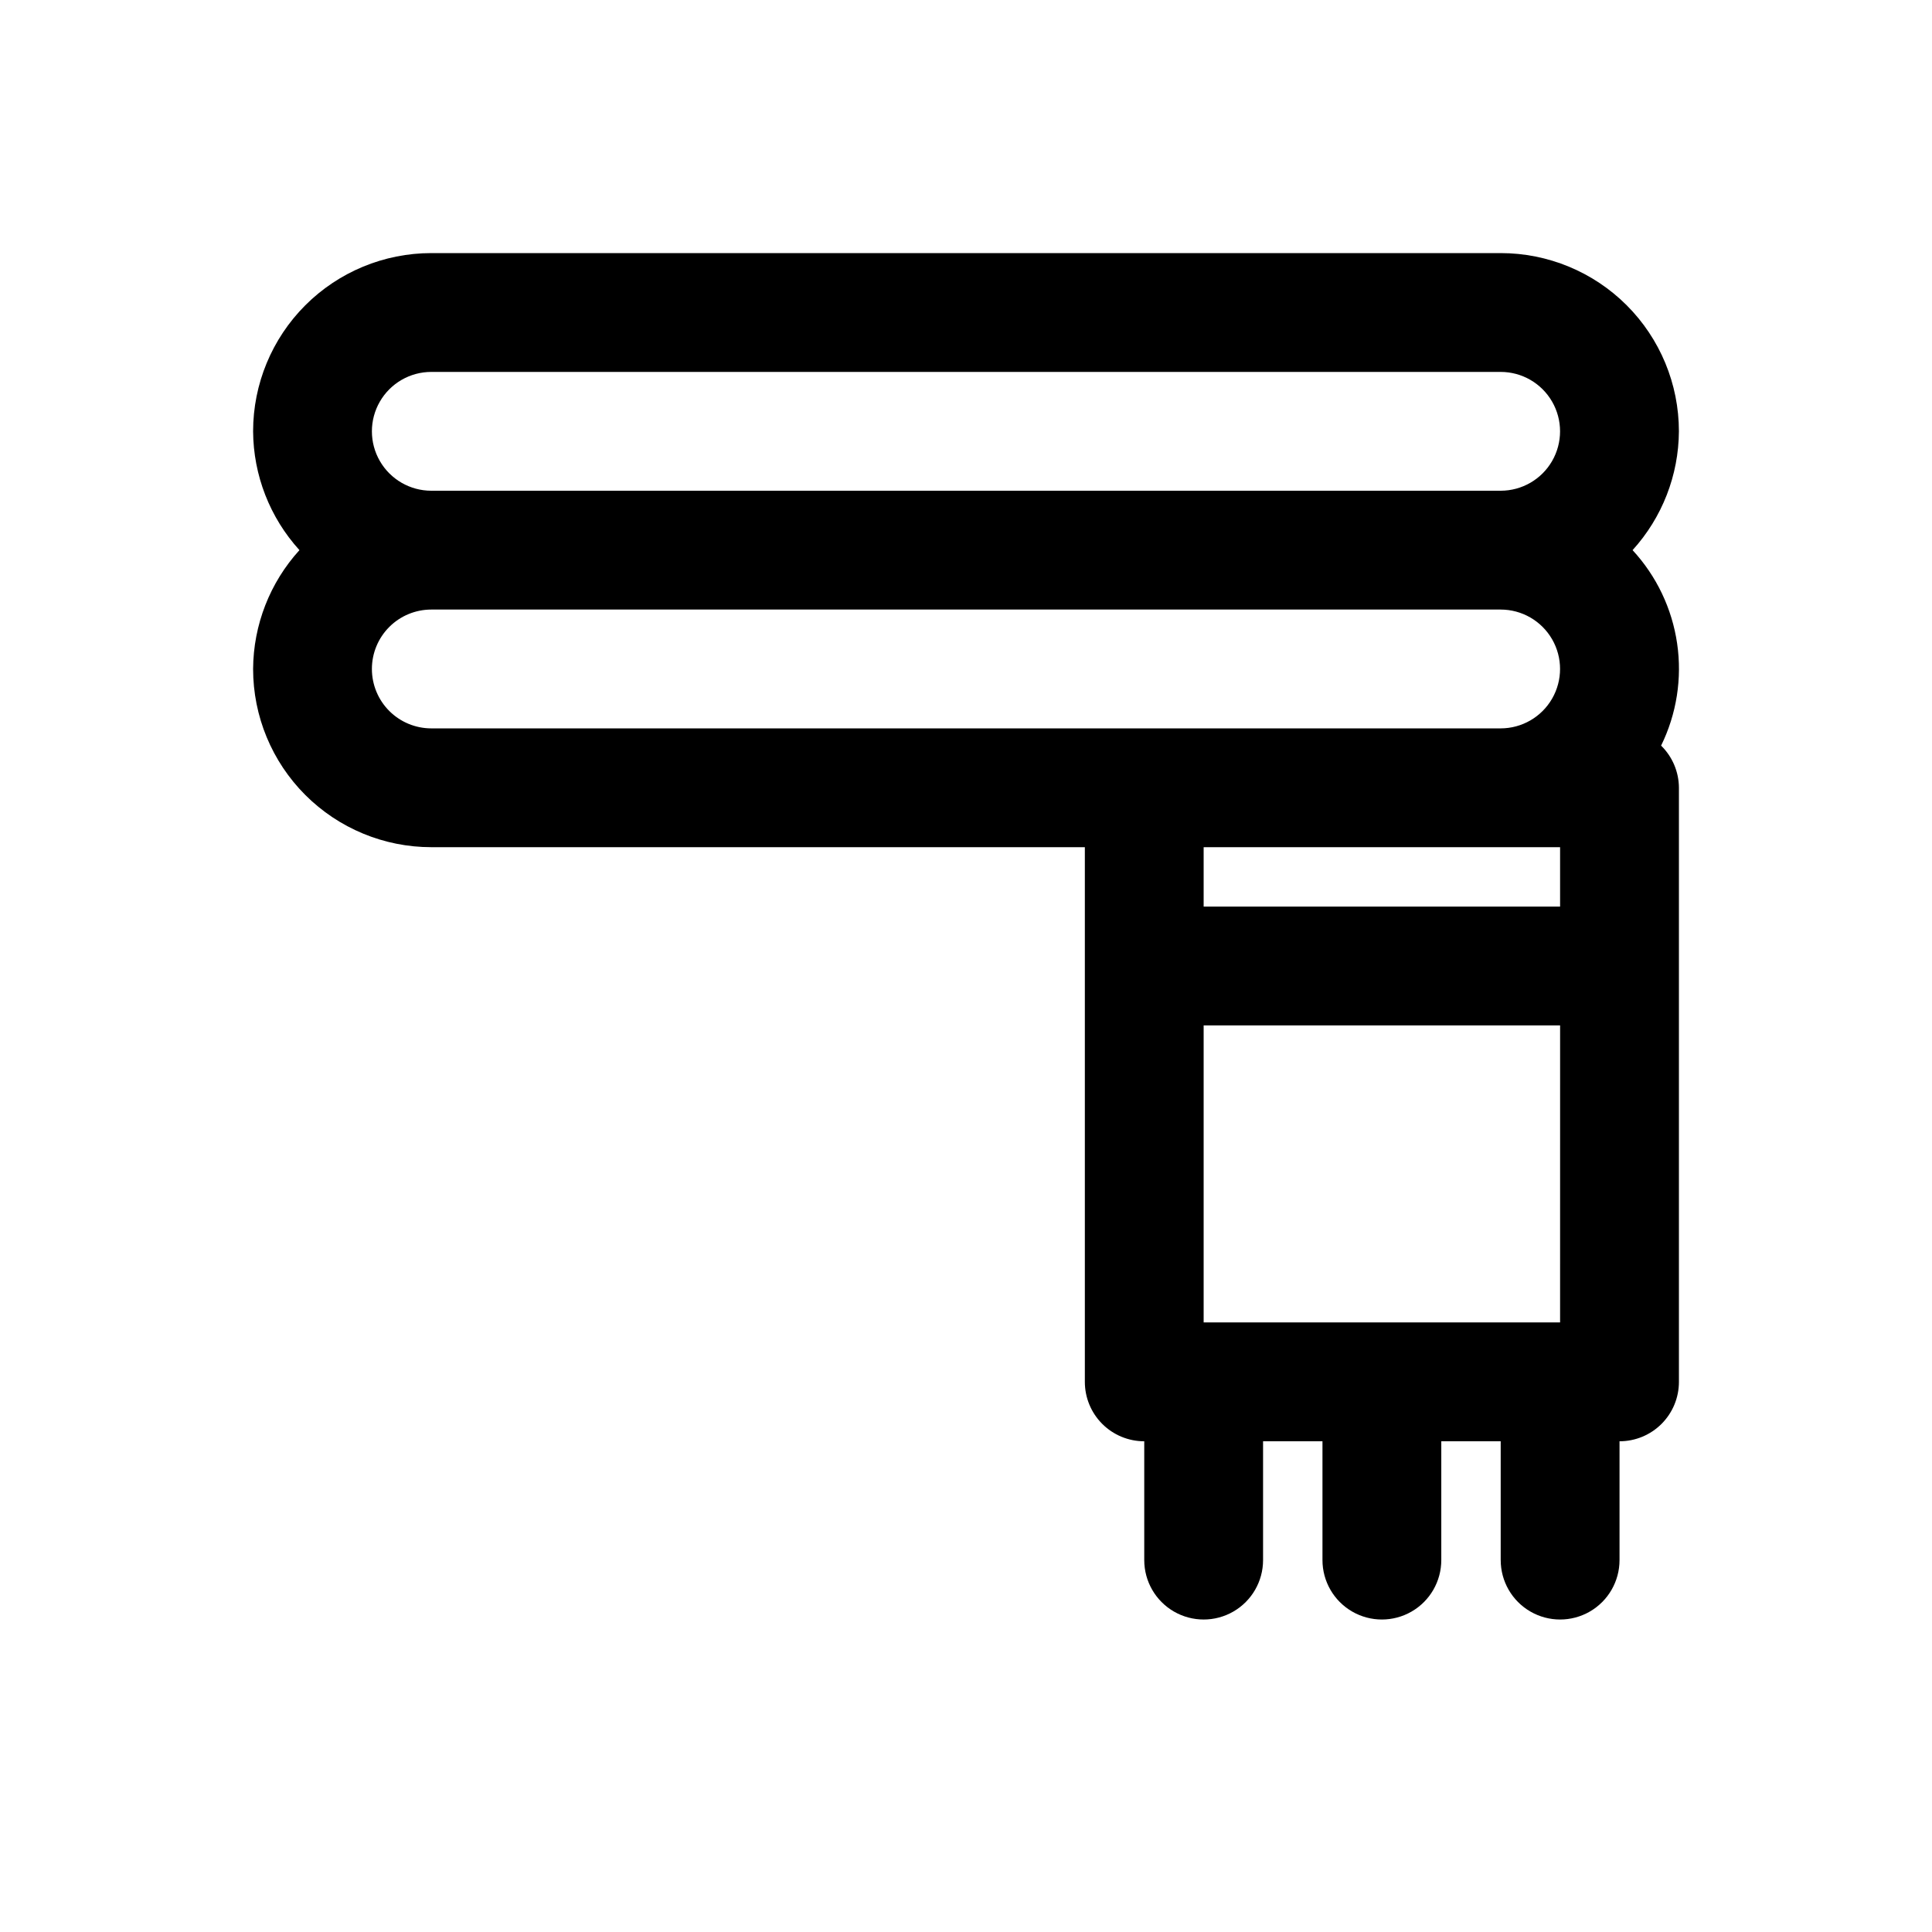 <?xml version="1.0" encoding="UTF-8"?>
<!-- Uploaded to: SVG Repo, www.svgrepo.com, Generator: SVG Repo Mixer Tools -->
<svg fill="#000000" width="800px" height="800px" version="1.1" viewBox="144 144 512 512" xmlns="http://www.w3.org/2000/svg">
 <path d="m576.65 289.79c7.836-8.621 12.211-19.836 12.277-31.488 0-12.527-4.977-24.539-13.832-33.398-8.859-8.855-20.871-13.832-33.398-13.832h-283.39c-12.527 0-24.539 4.977-33.398 13.832-8.855 8.859-13.832 20.871-13.832 33.398 0.07 11.652 4.441 22.867 12.281 31.488-7.84 8.625-12.211 19.836-12.281 31.488 0 12.527 4.977 24.543 13.832 33.398 8.859 8.859 20.871 13.836 33.398 13.836h173.19v141.7c0 4.176 1.656 8.18 4.609 11.133s6.957 4.609 11.133 4.609v31.488c0 5.625 3 10.824 7.871 13.637 4.871 2.812 10.875 2.812 15.746 0s7.871-8.012 7.871-13.637v-31.488h15.742v31.488c0 5.625 3.004 10.824 7.875 13.637 4.871 2.812 10.871 2.812 15.742 0s7.871-8.012 7.871-13.637v-31.488h15.742v31.488h0.004c0 5.625 3 10.824 7.871 13.637s10.875 2.812 15.746 0 7.871-8.012 7.871-13.637v-31.488c4.176 0 8.18-1.656 11.133-4.609s4.609-6.957 4.609-11.133v-157.44c-0.016-4.207-1.719-8.23-4.723-11.176 4.117-8.391 5.598-17.828 4.246-27.07-1.348-9.246-5.461-17.867-11.801-24.73zm-318.35-47.23h283.39c5.625 0 10.82 3 13.633 7.871 2.812 4.871 2.812 10.875 0 15.746-2.812 4.871-8.008 7.871-13.633 7.871h-283.39c-5.625 0-10.82-3-13.633-7.871-2.812-4.871-2.812-10.875 0-15.746 2.812-4.871 8.008-7.871 13.633-7.871zm-15.742 78.719c0-4.176 1.656-8.18 4.609-11.133s6.957-4.609 11.133-4.609h283.39c5.625 0 10.82 3 13.633 7.871s2.812 10.871 0 15.742c-2.812 4.875-8.008 7.875-13.633 7.875h-283.39c-4.176 0-8.18-1.66-11.133-4.613s-4.609-6.957-4.609-11.133zm299.14 47.23h15.742v15.742l-94.461 0.004v-15.742zm15.742 125.95h-94.461v-78.719h94.465z"/>
</svg>